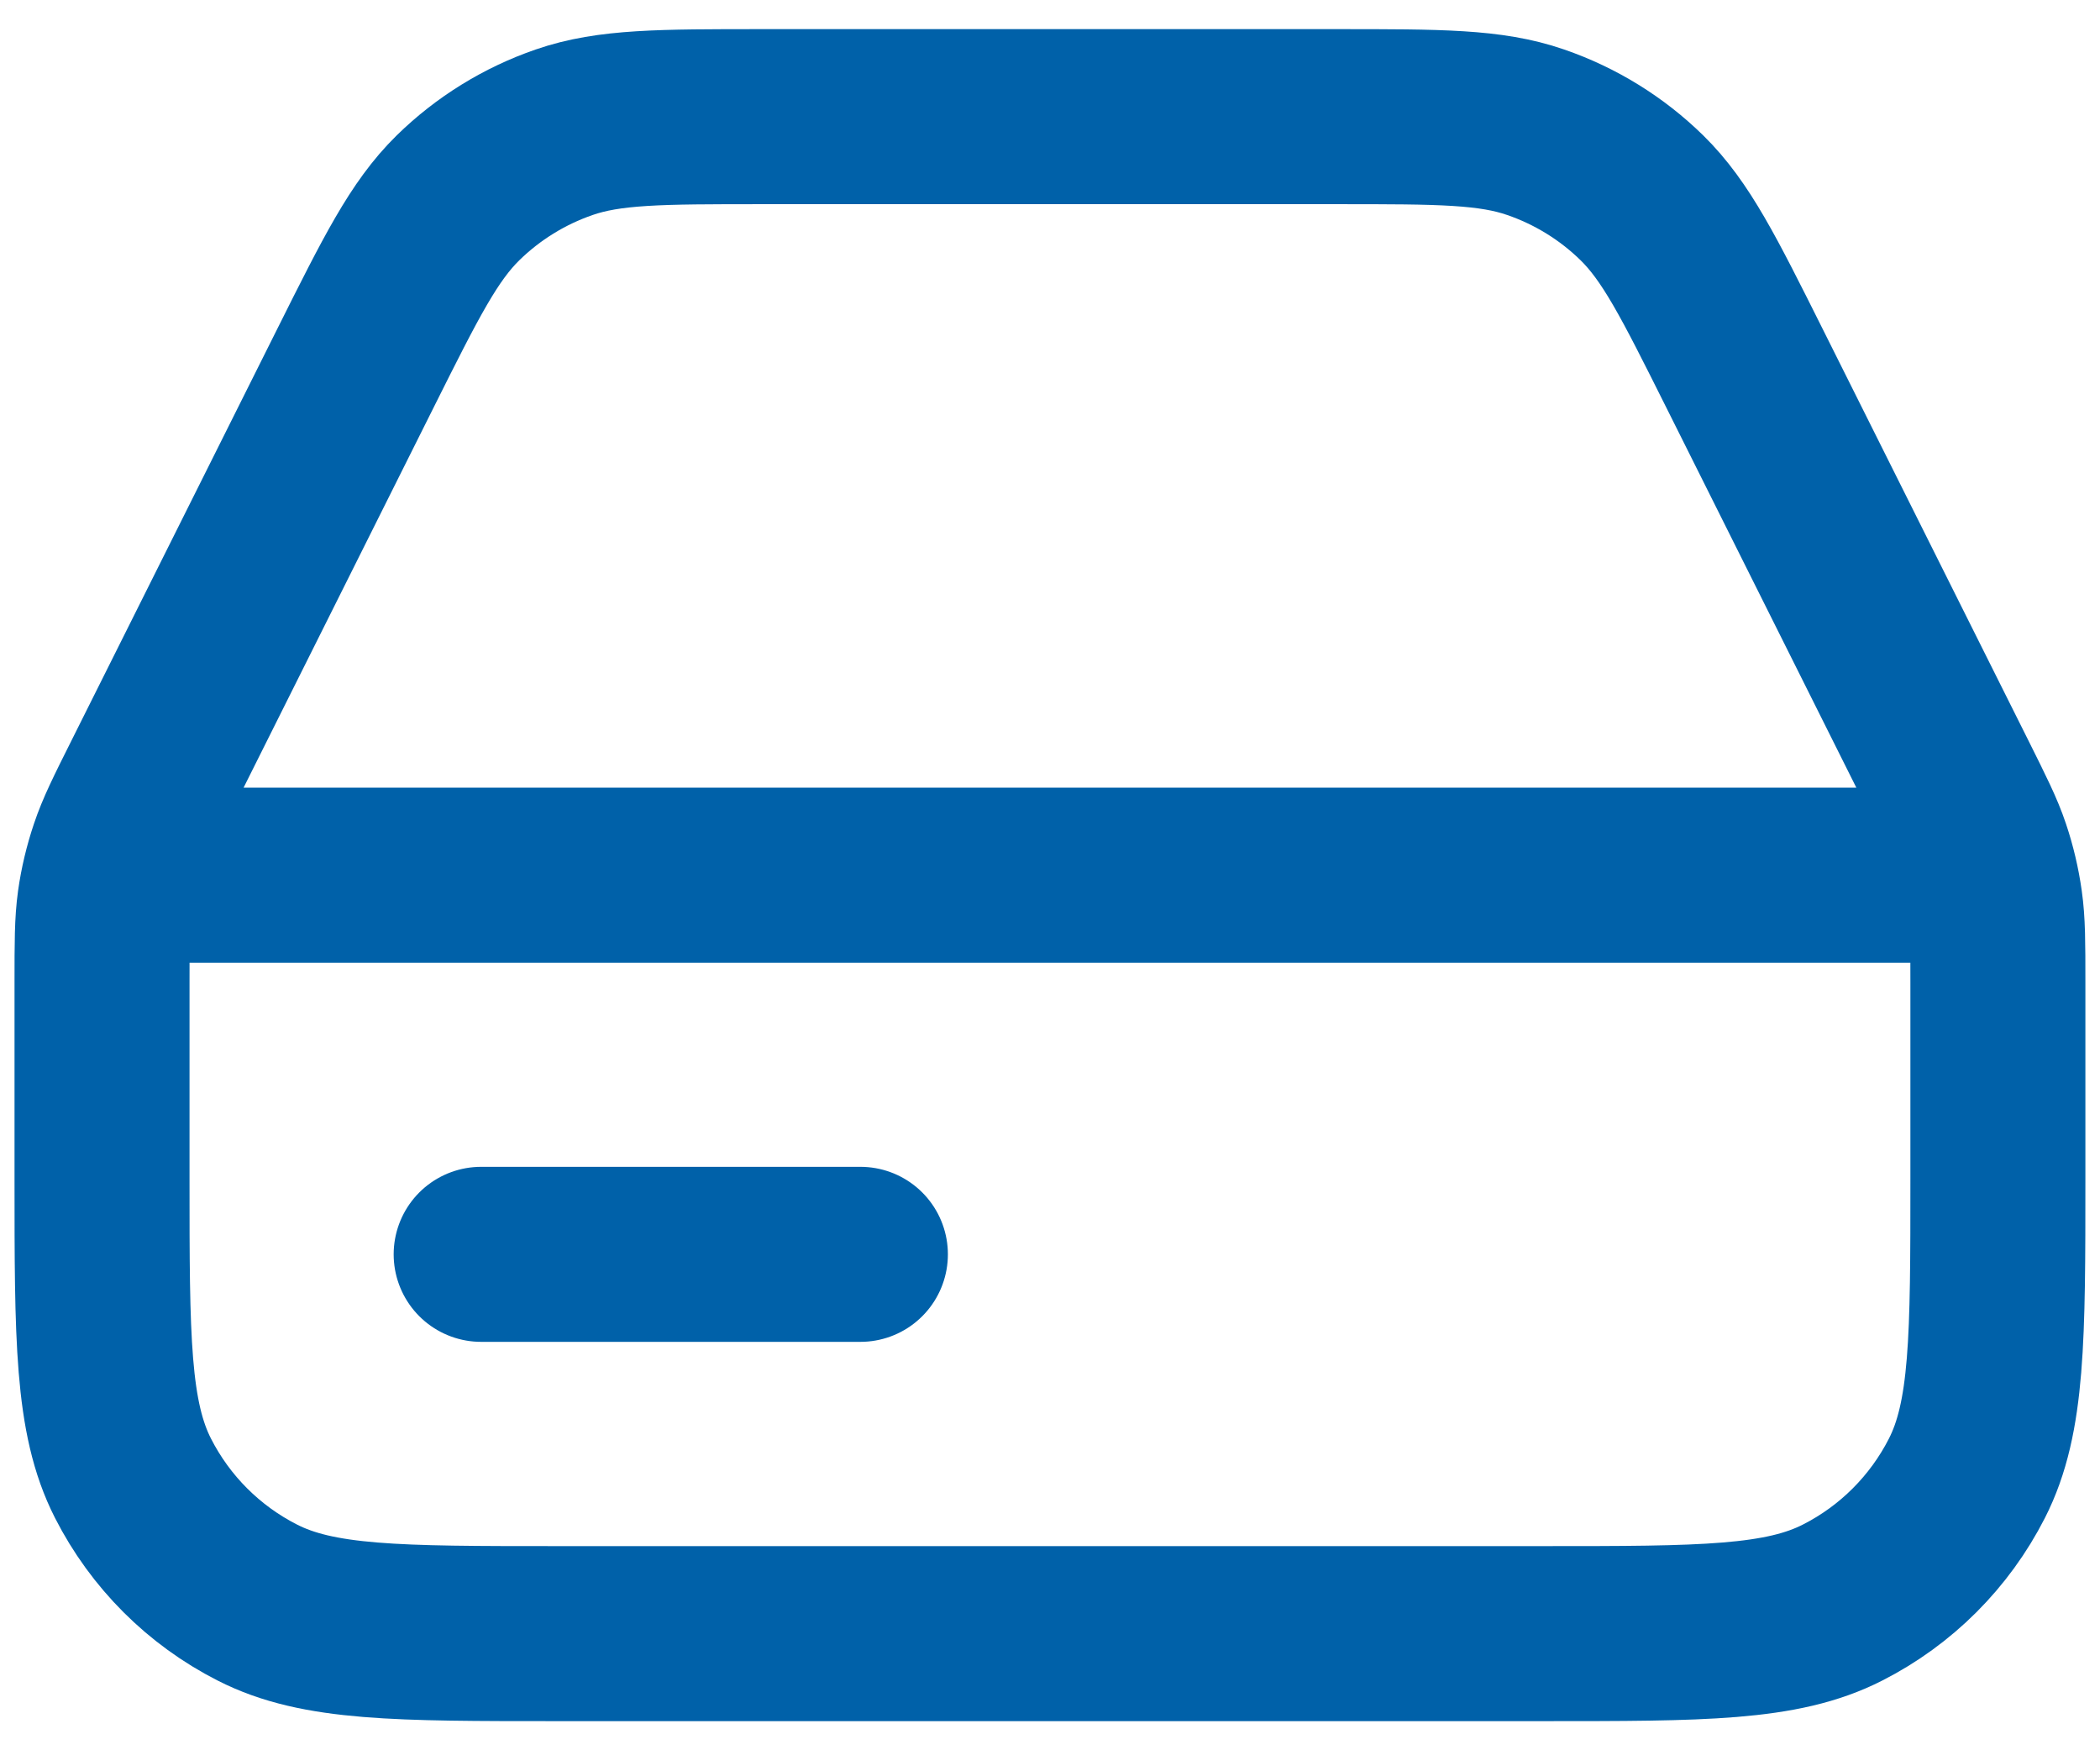 <svg width="24" height="20" viewBox="0 0 24 20" fill="none" xmlns="http://www.w3.org/2000/svg">
<path d="M1.708 10H22.291M5.499 14.333H9.833M8.713 1.333H15.286C16.452 1.333 17.035 1.333 17.55 1.511C18.006 1.668 18.421 1.924 18.765 2.261C19.154 2.643 19.415 3.164 19.937 4.208L22.284 8.902C22.488 9.311 22.591 9.516 22.663 9.731C22.727 9.921 22.773 10.117 22.801 10.316C22.833 10.541 22.833 10.77 22.833 11.227V13.467C22.833 15.287 22.833 16.197 22.479 16.892C22.167 17.504 21.67 18.001 21.058 18.312C20.363 18.667 19.453 18.667 17.633 18.667H6.366C4.546 18.667 3.636 18.667 2.941 18.312C2.329 18.001 1.832 17.504 1.52 16.892C1.166 16.197 1.166 15.287 1.166 13.467V11.227C1.166 10.77 1.166 10.541 1.197 10.316C1.225 10.117 1.272 9.921 1.336 9.731C1.408 9.516 1.51 9.311 1.715 8.902L4.062 4.208C4.584 3.164 4.845 2.643 5.234 2.261C5.578 1.924 5.993 1.668 6.448 1.511C6.963 1.333 7.547 1.333 8.713 1.333Z" stroke="#0061A9" stroke-width="2" stroke-linecap="round" stroke-linejoin="round"/>
</svg>
